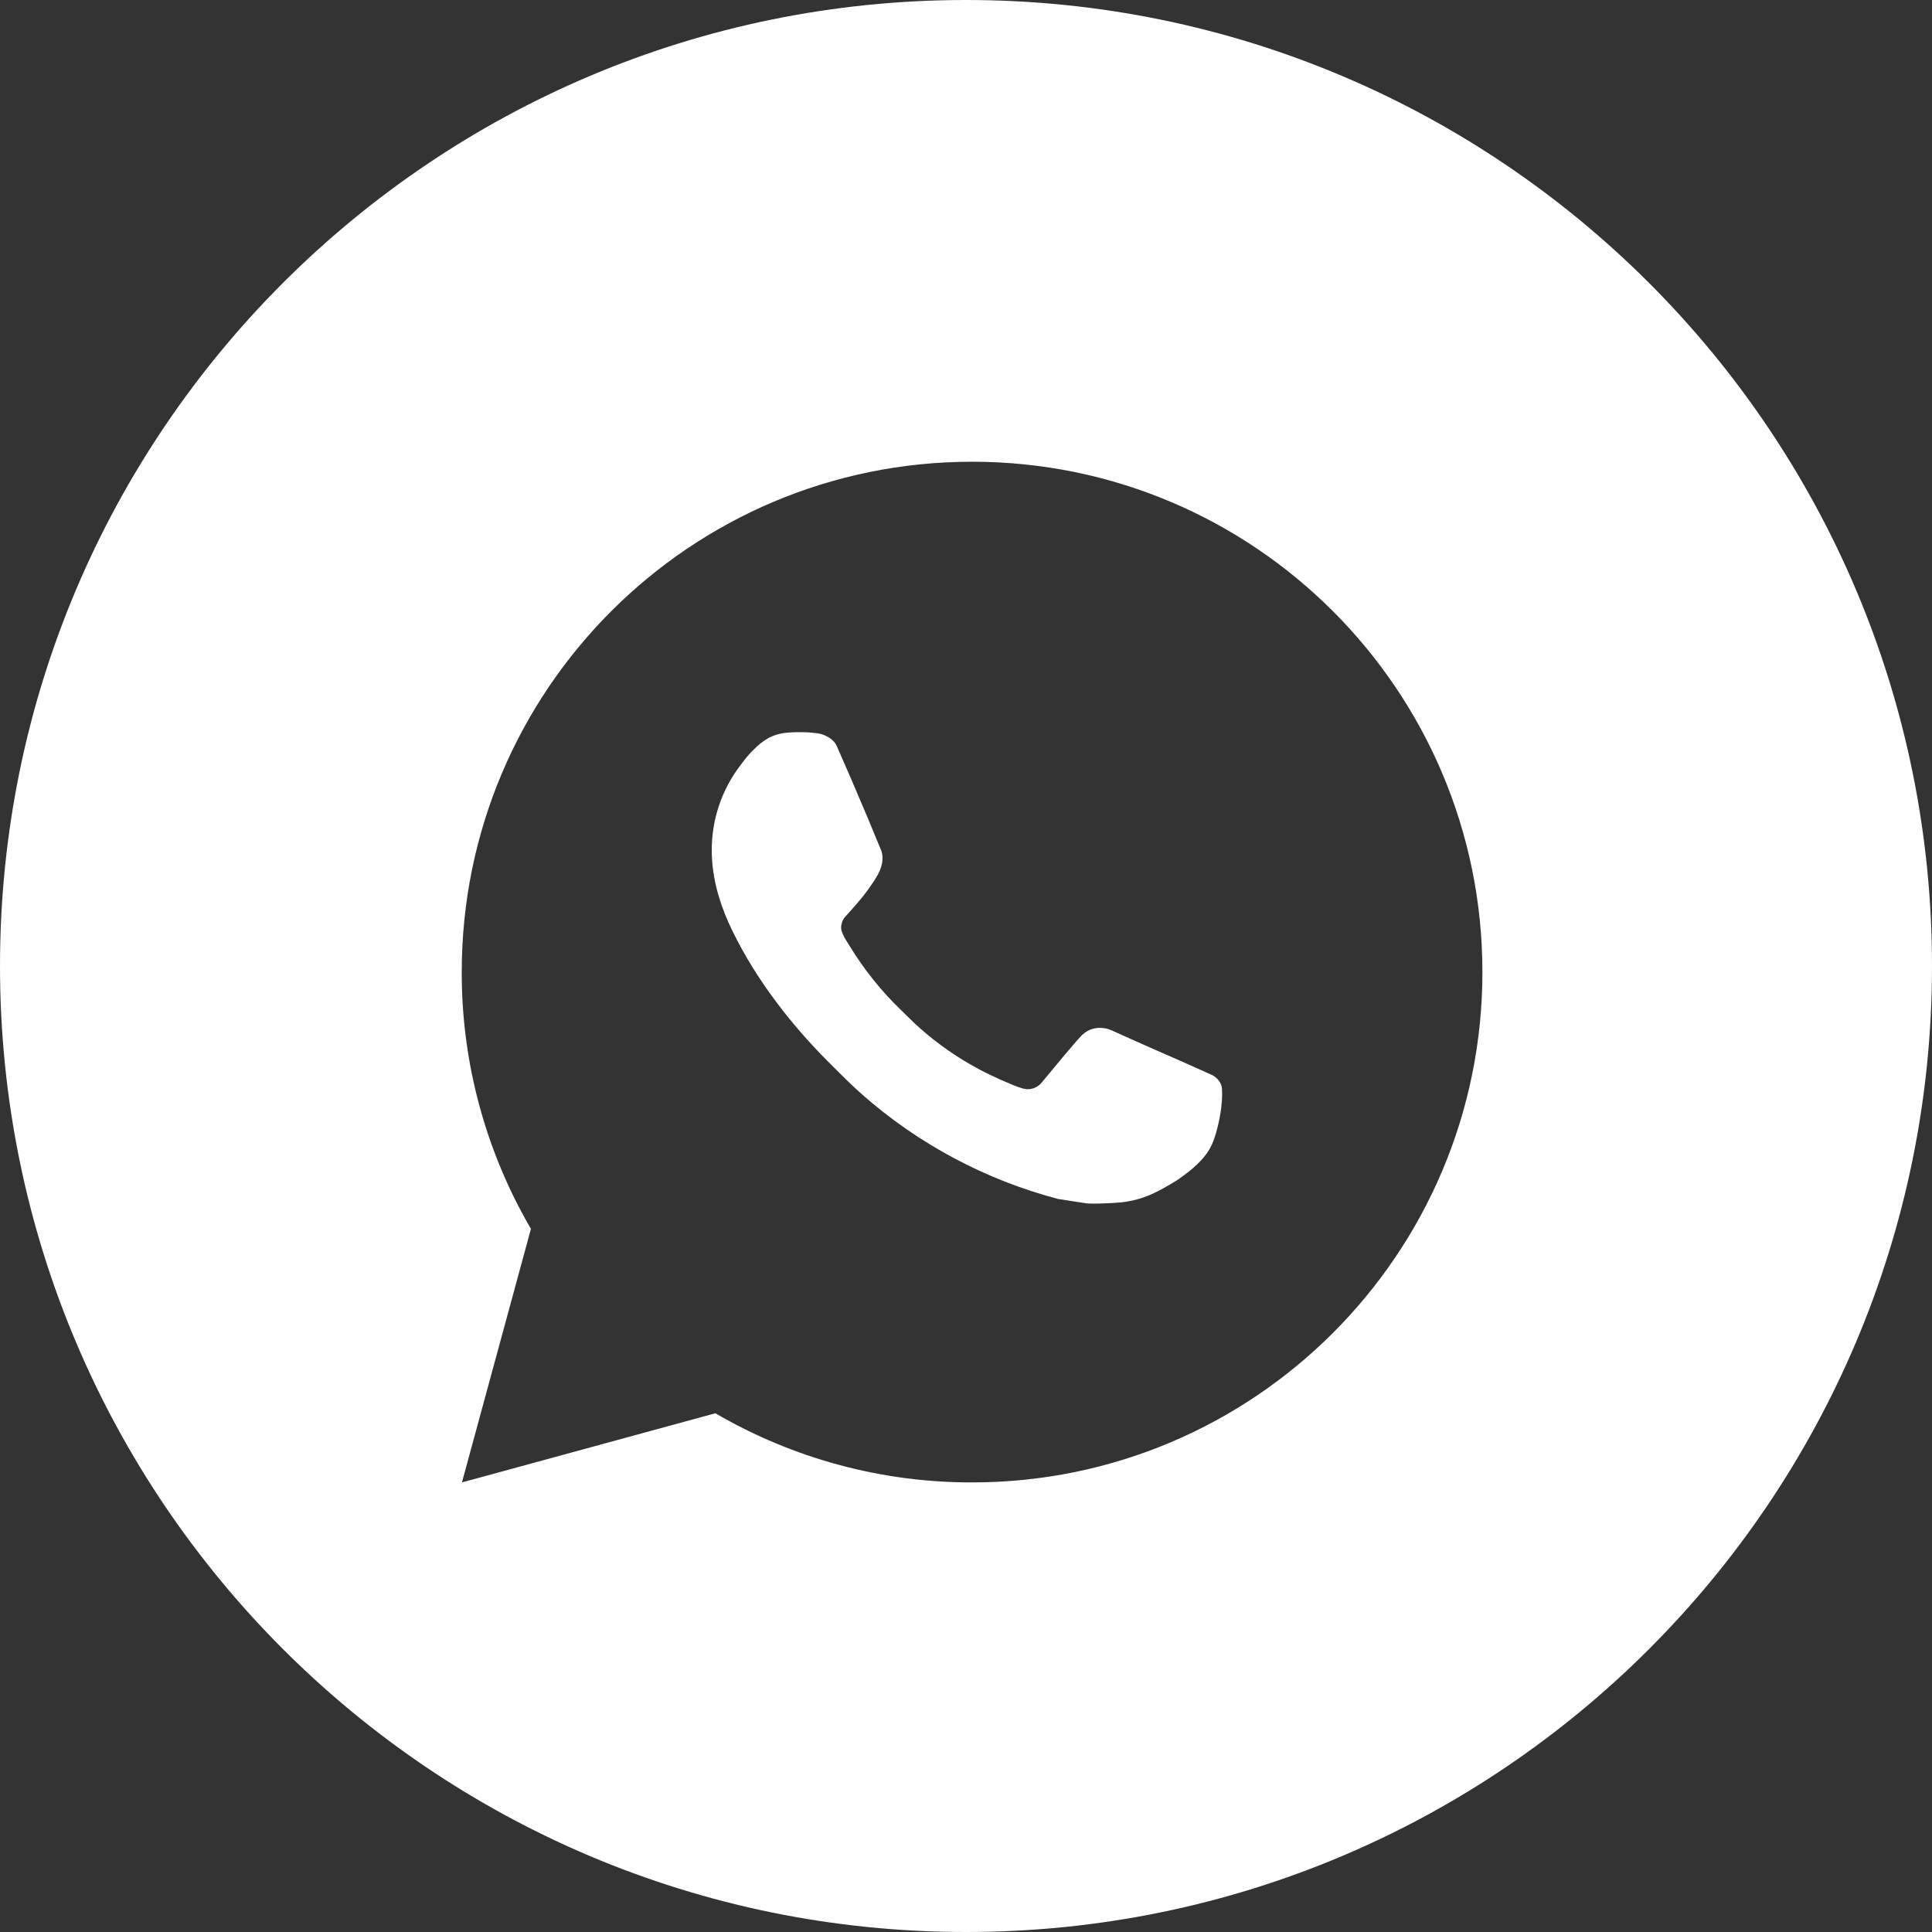<?xml version="1.0" encoding="UTF-8"?> <svg xmlns="http://www.w3.org/2000/svg" width="159" height="159" viewBox="0 0 159 159" fill="none"><rect x="0" y="0" width="159" height="159" fill="#333333" stroke="none"/><path fill-rule="evenodd" clip-rule="evenodd" d="M79.5 159C123.406 159 159 123.406 159 79.5C159 35.594 123.406 0 79.5 0C35.594 0 0 35.594 0 79.5C0 123.406 35.594 159 79.5 159ZM122 80C122 56.805 103.196 38 80 38C56.804 38 38 56.805 38 80C37.987 87.426 39.953 94.719 43.695 101.133L38.017 122L58.874 116.309C65.286 120.047 72.578 122.012 80 122C103.196 122 122 103.195 122 80ZM64.473 60.332L64.847 60.293C65.401 60.25 65.967 60.246 66.53 60.273L67.211 60.34C67.608 60.387 68.029 60.551 68.357 60.793C68.581 60.957 68.761 61.16 68.861 61.387C69.702 63.293 70.528 65.211 71.336 67.133L72.507 69.957C72.768 70.594 72.612 71.41 72.116 72.207C71.864 72.617 71.474 73.188 71.012 73.777C70.537 74.379 69.517 75.496 69.517 75.496C69.517 75.496 69.101 75.992 69.261 76.609C69.367 76.914 69.511 77.203 69.689 77.473L69.936 77.871C71.129 79.824 72.568 81.613 74.221 83.195L74.611 83.578C74.981 83.941 75.353 84.309 75.745 84.648C77.718 86.391 79.95 87.809 82.36 88.863L83.419 89.316C83.68 89.426 83.947 89.519 84.221 89.594C84.367 89.629 84.517 89.644 84.665 89.637C84.805 89.629 84.943 89.602 85.077 89.555C85.353 89.457 85.593 89.281 85.767 89.047C88.804 85.367 89.085 85.129 89.106 85.137C89.316 84.941 89.567 84.789 89.842 84.699C90.115 84.606 90.406 84.574 90.693 84.602C90.948 84.613 91.198 84.672 91.433 84.773C93.667 85.793 97.321 87.383 97.321 87.383L99.766 88.481C99.958 88.574 100.143 88.727 100.286 88.91C100.446 89.113 100.555 89.356 100.563 89.594L100.566 89.641C100.579 89.926 100.6 90.375 100.505 91.16C100.37 92.246 100.042 93.555 99.715 94.238C99.483 94.723 99.182 95.144 98.833 95.508C98.362 95.996 98.014 96.297 97.447 96.715C97.103 96.977 96.922 97.094 96.922 97.094C96.4 97.426 95.863 97.734 95.314 98.019C94.232 98.594 93.038 98.926 91.814 98.988L91.434 99.012C90.779 99.043 90.13 99.078 89.48 99.043L87.094 98.676C81.122 97.106 75.6 94.164 70.966 90.086C70.168 89.383 69.418 88.633 68.664 87.883L68.235 87.453C64.506 83.738 61.68 79.727 59.962 75.938C59.537 74.992 59.19 74.008 58.948 73.004C58.713 72.023 58.58 71.019 58.576 70.004C58.563 67.457 59.399 64.977 60.953 62.957C61.26 62.559 61.545 62.145 62.049 61.672C62.412 61.293 62.828 60.973 63.284 60.715C63.659 60.527 64.061 60.398 64.473 60.332Z" fill="white"></path></svg> 